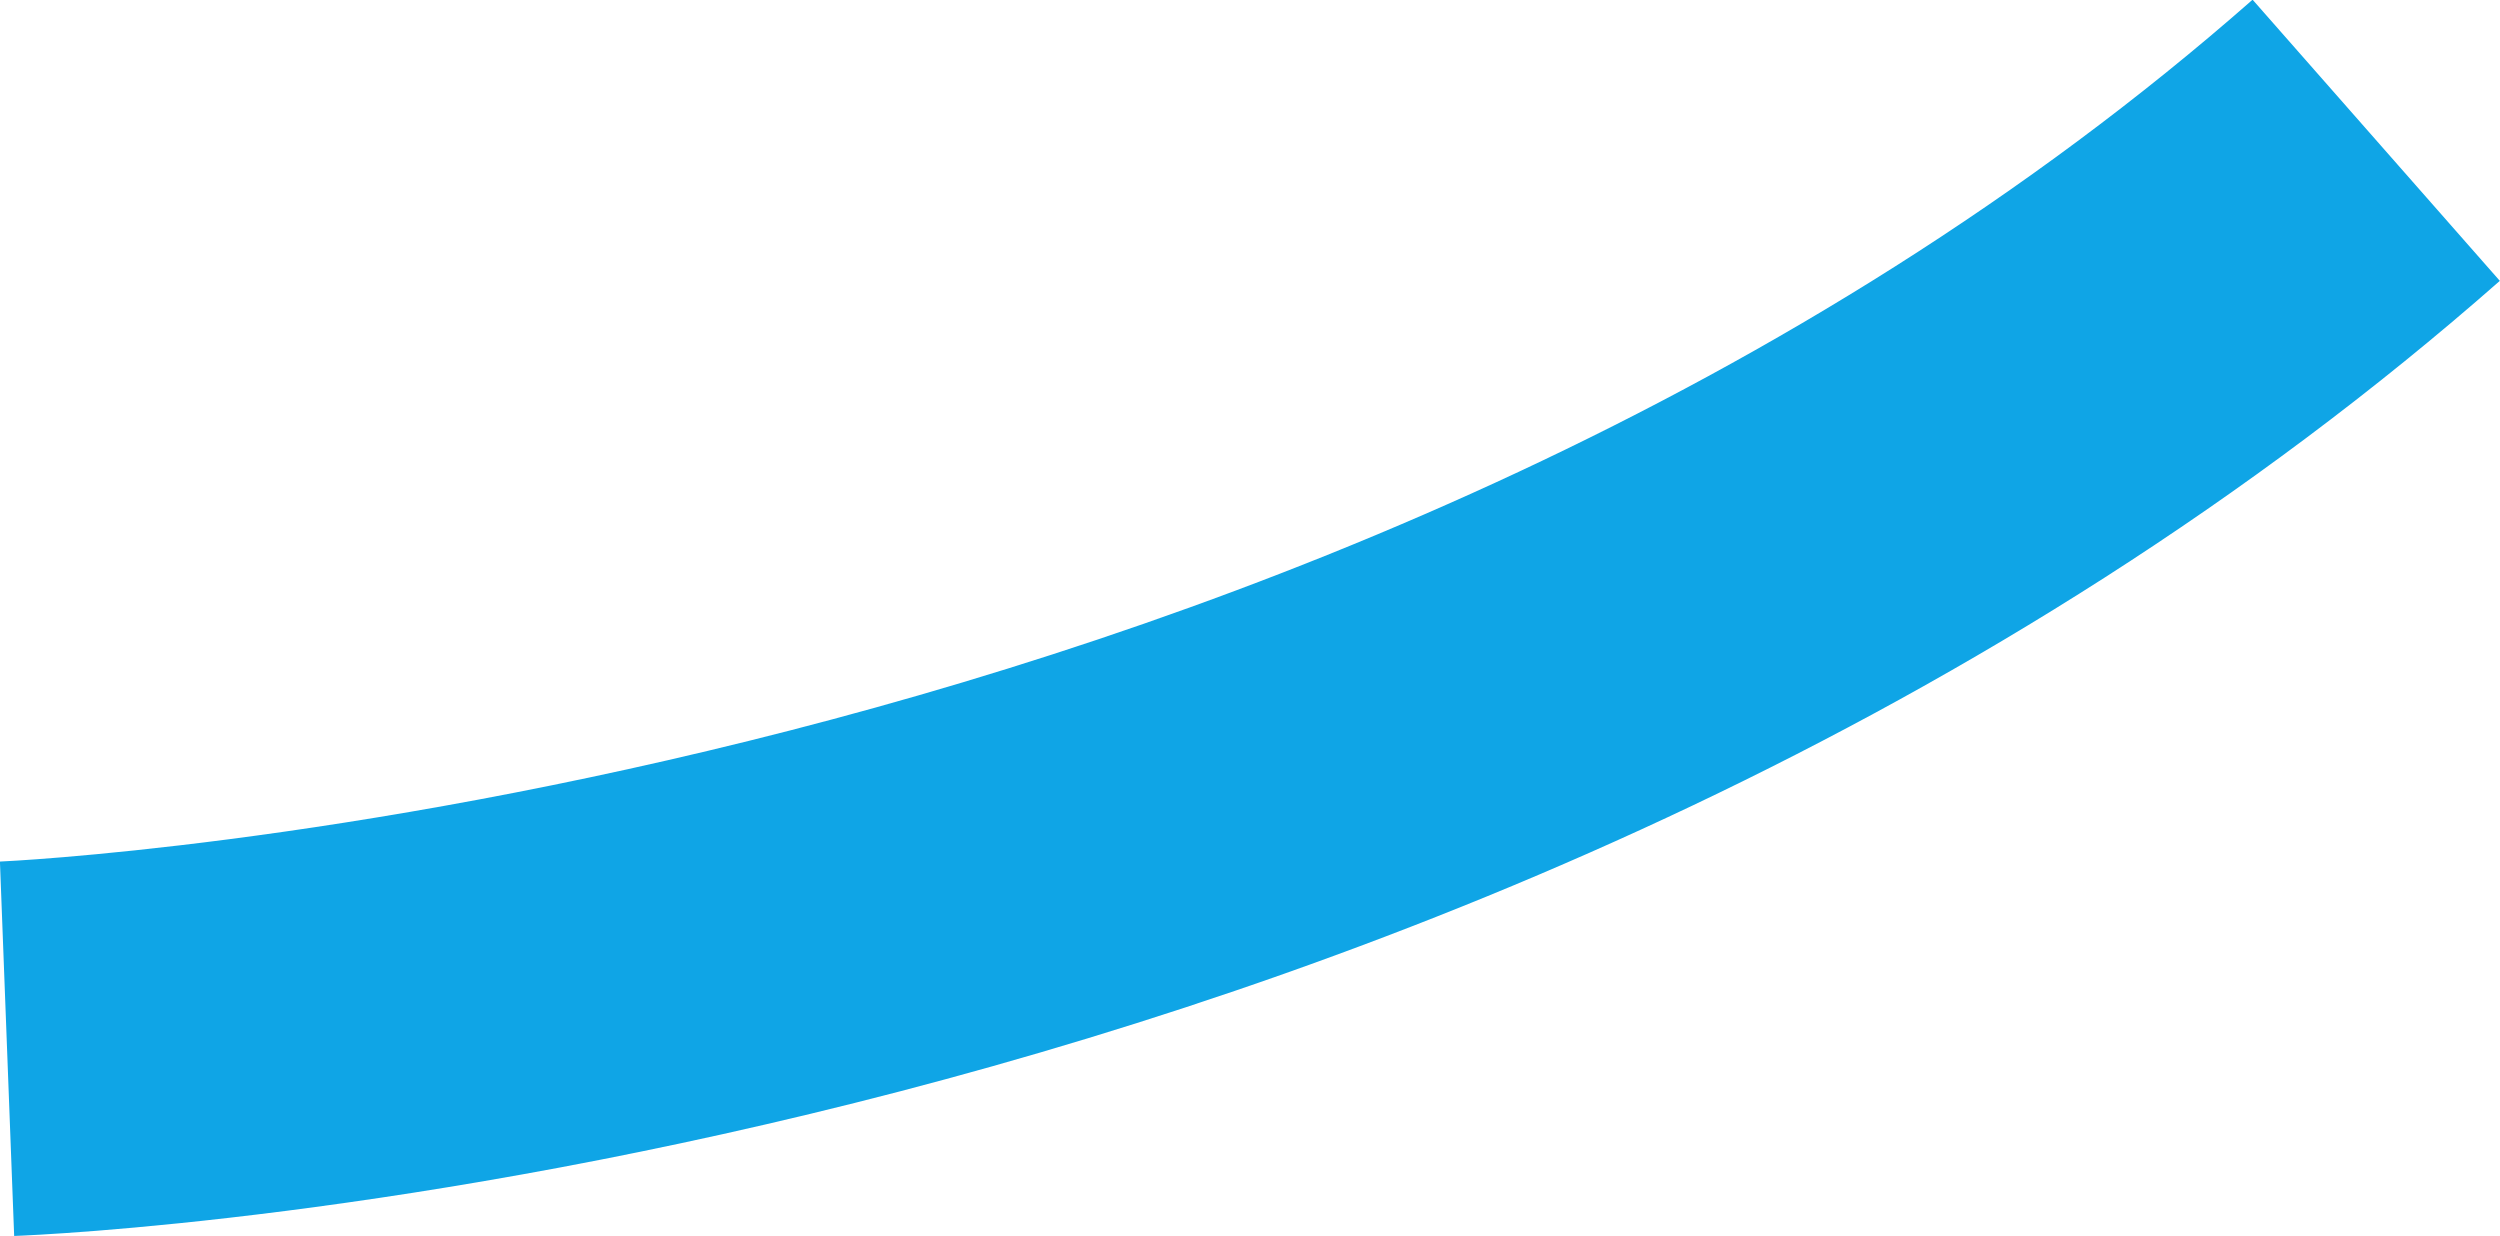 <svg xmlns="http://www.w3.org/2000/svg" width="40.064" height="19.807" viewBox="0 0 40.064 19.807">
  <path id="Path_508" data-name="Path 508" d="M-1523.888,6250.817l-.228-6c.214-.009,21.524-.991,36.1-13.812l3.962,4.506C-1500.265,6249.775-1522.931,6250.781-1523.888,6250.817Z" transform="translate(1524.115 -6231.01)" fill="#0fa5e6"/>
</svg>
